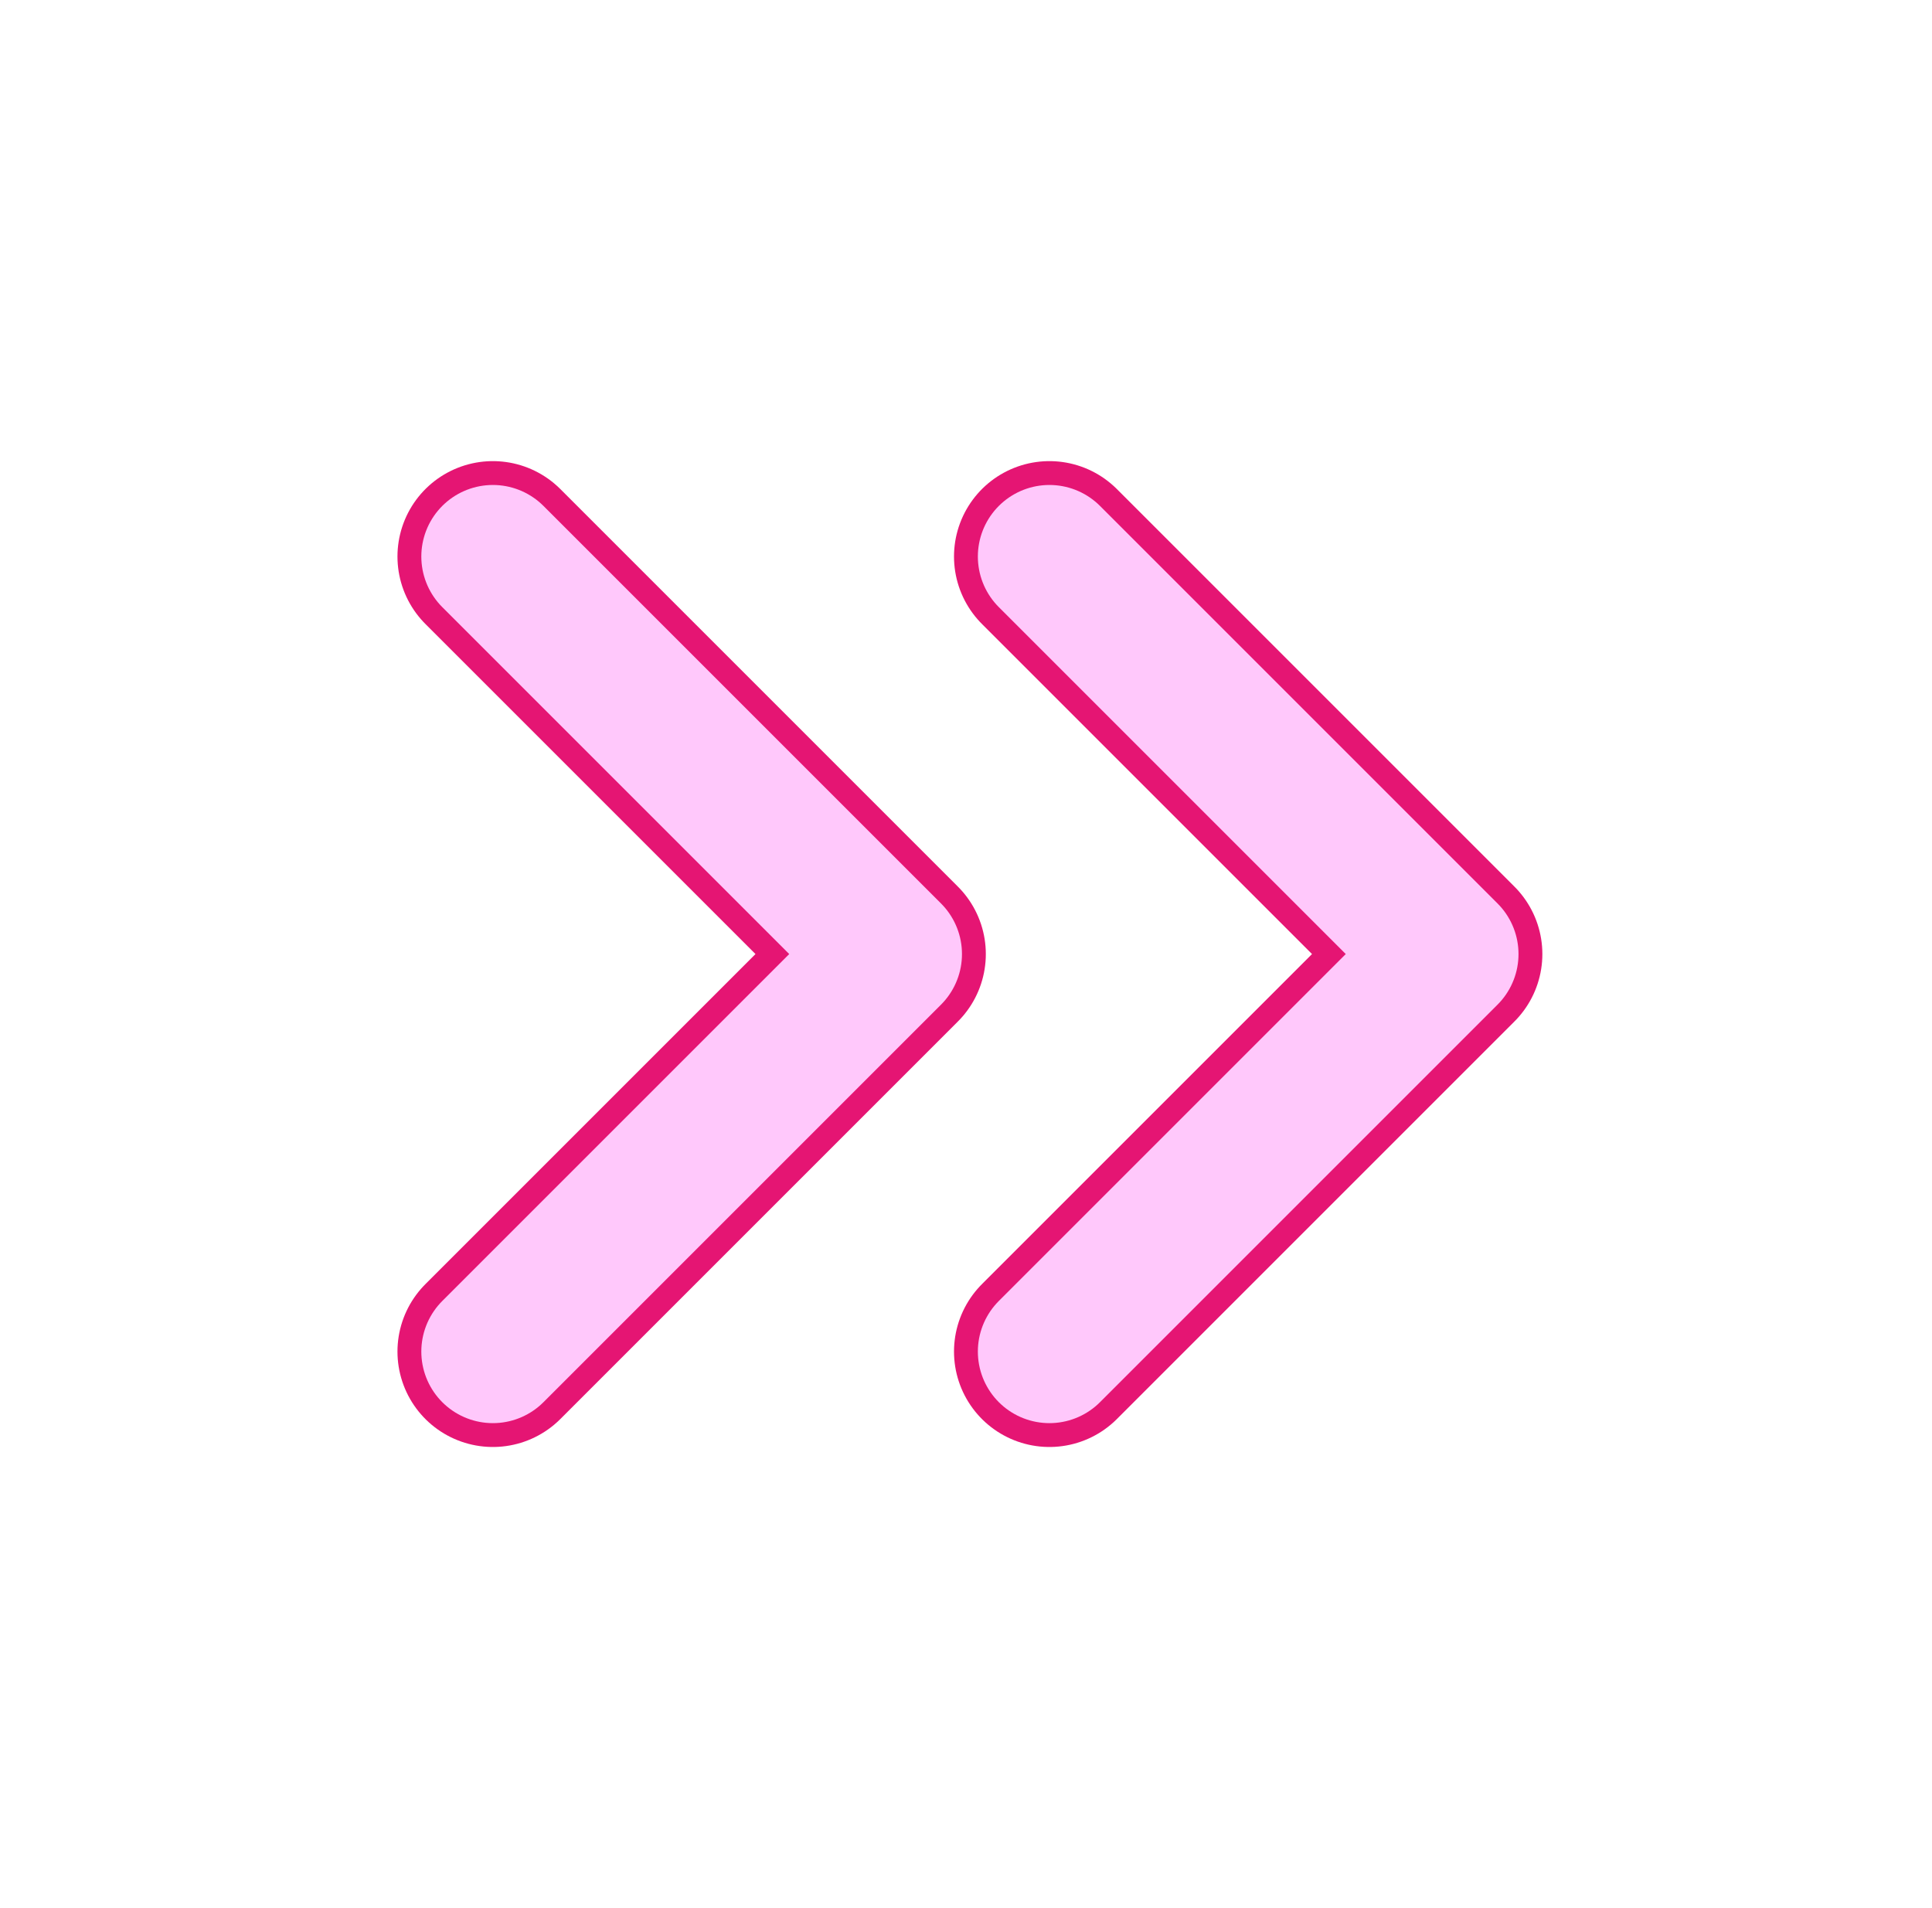 <svg width="81" height="80" viewBox="0 0 81 80" fill="none" xmlns="http://www.w3.org/2000/svg">
<g filter="url(#filter0_d_200_109)">
<path d="M20.664 56.667L37.331 40L20.664 23.333M43.997 56.667L60.664 40L43.997 23.333" stroke="#E51573" stroke-width="8" stroke-linecap="round" stroke-linejoin="round"/>
</g>
<path d="M20.664 56.667L37.331 40L20.664 23.333M43.997 56.667L60.664 40L43.997 23.333" stroke="#FFC8FB" stroke-width="6" stroke-linecap="round" stroke-linejoin="round"/>
<defs>
<filter id="filter0_d_200_109" x="-9.336" y="-10" width="100" height="100" filterUnits="userSpaceOnUse" color-interpolation-filters="sRGB">
<feFlood flood-opacity="0" result="BackgroundImageFix"/>
<feColorMatrix in="SourceAlpha" type="matrix" values="0 0 0 0 0 0 0 0 0 0 0 0 0 0 0 0 0 0 127 0" result="hardAlpha"/>
<feOffset/>
<feGaussianBlur stdDeviation="5"/>
<feColorMatrix type="matrix" values="0 0 0 0 0.881 0 0 0 0 0 0 0 0 0 0.817 0 0 0 0.9 0"/>
<feBlend mode="normal" in2="BackgroundImageFix" result="effect1_dropShadow_200_109"/>
<feBlend mode="normal" in="SourceGraphic" in2="effect1_dropShadow_200_109" result="shape"/>
</filter>
</defs>
</svg>
